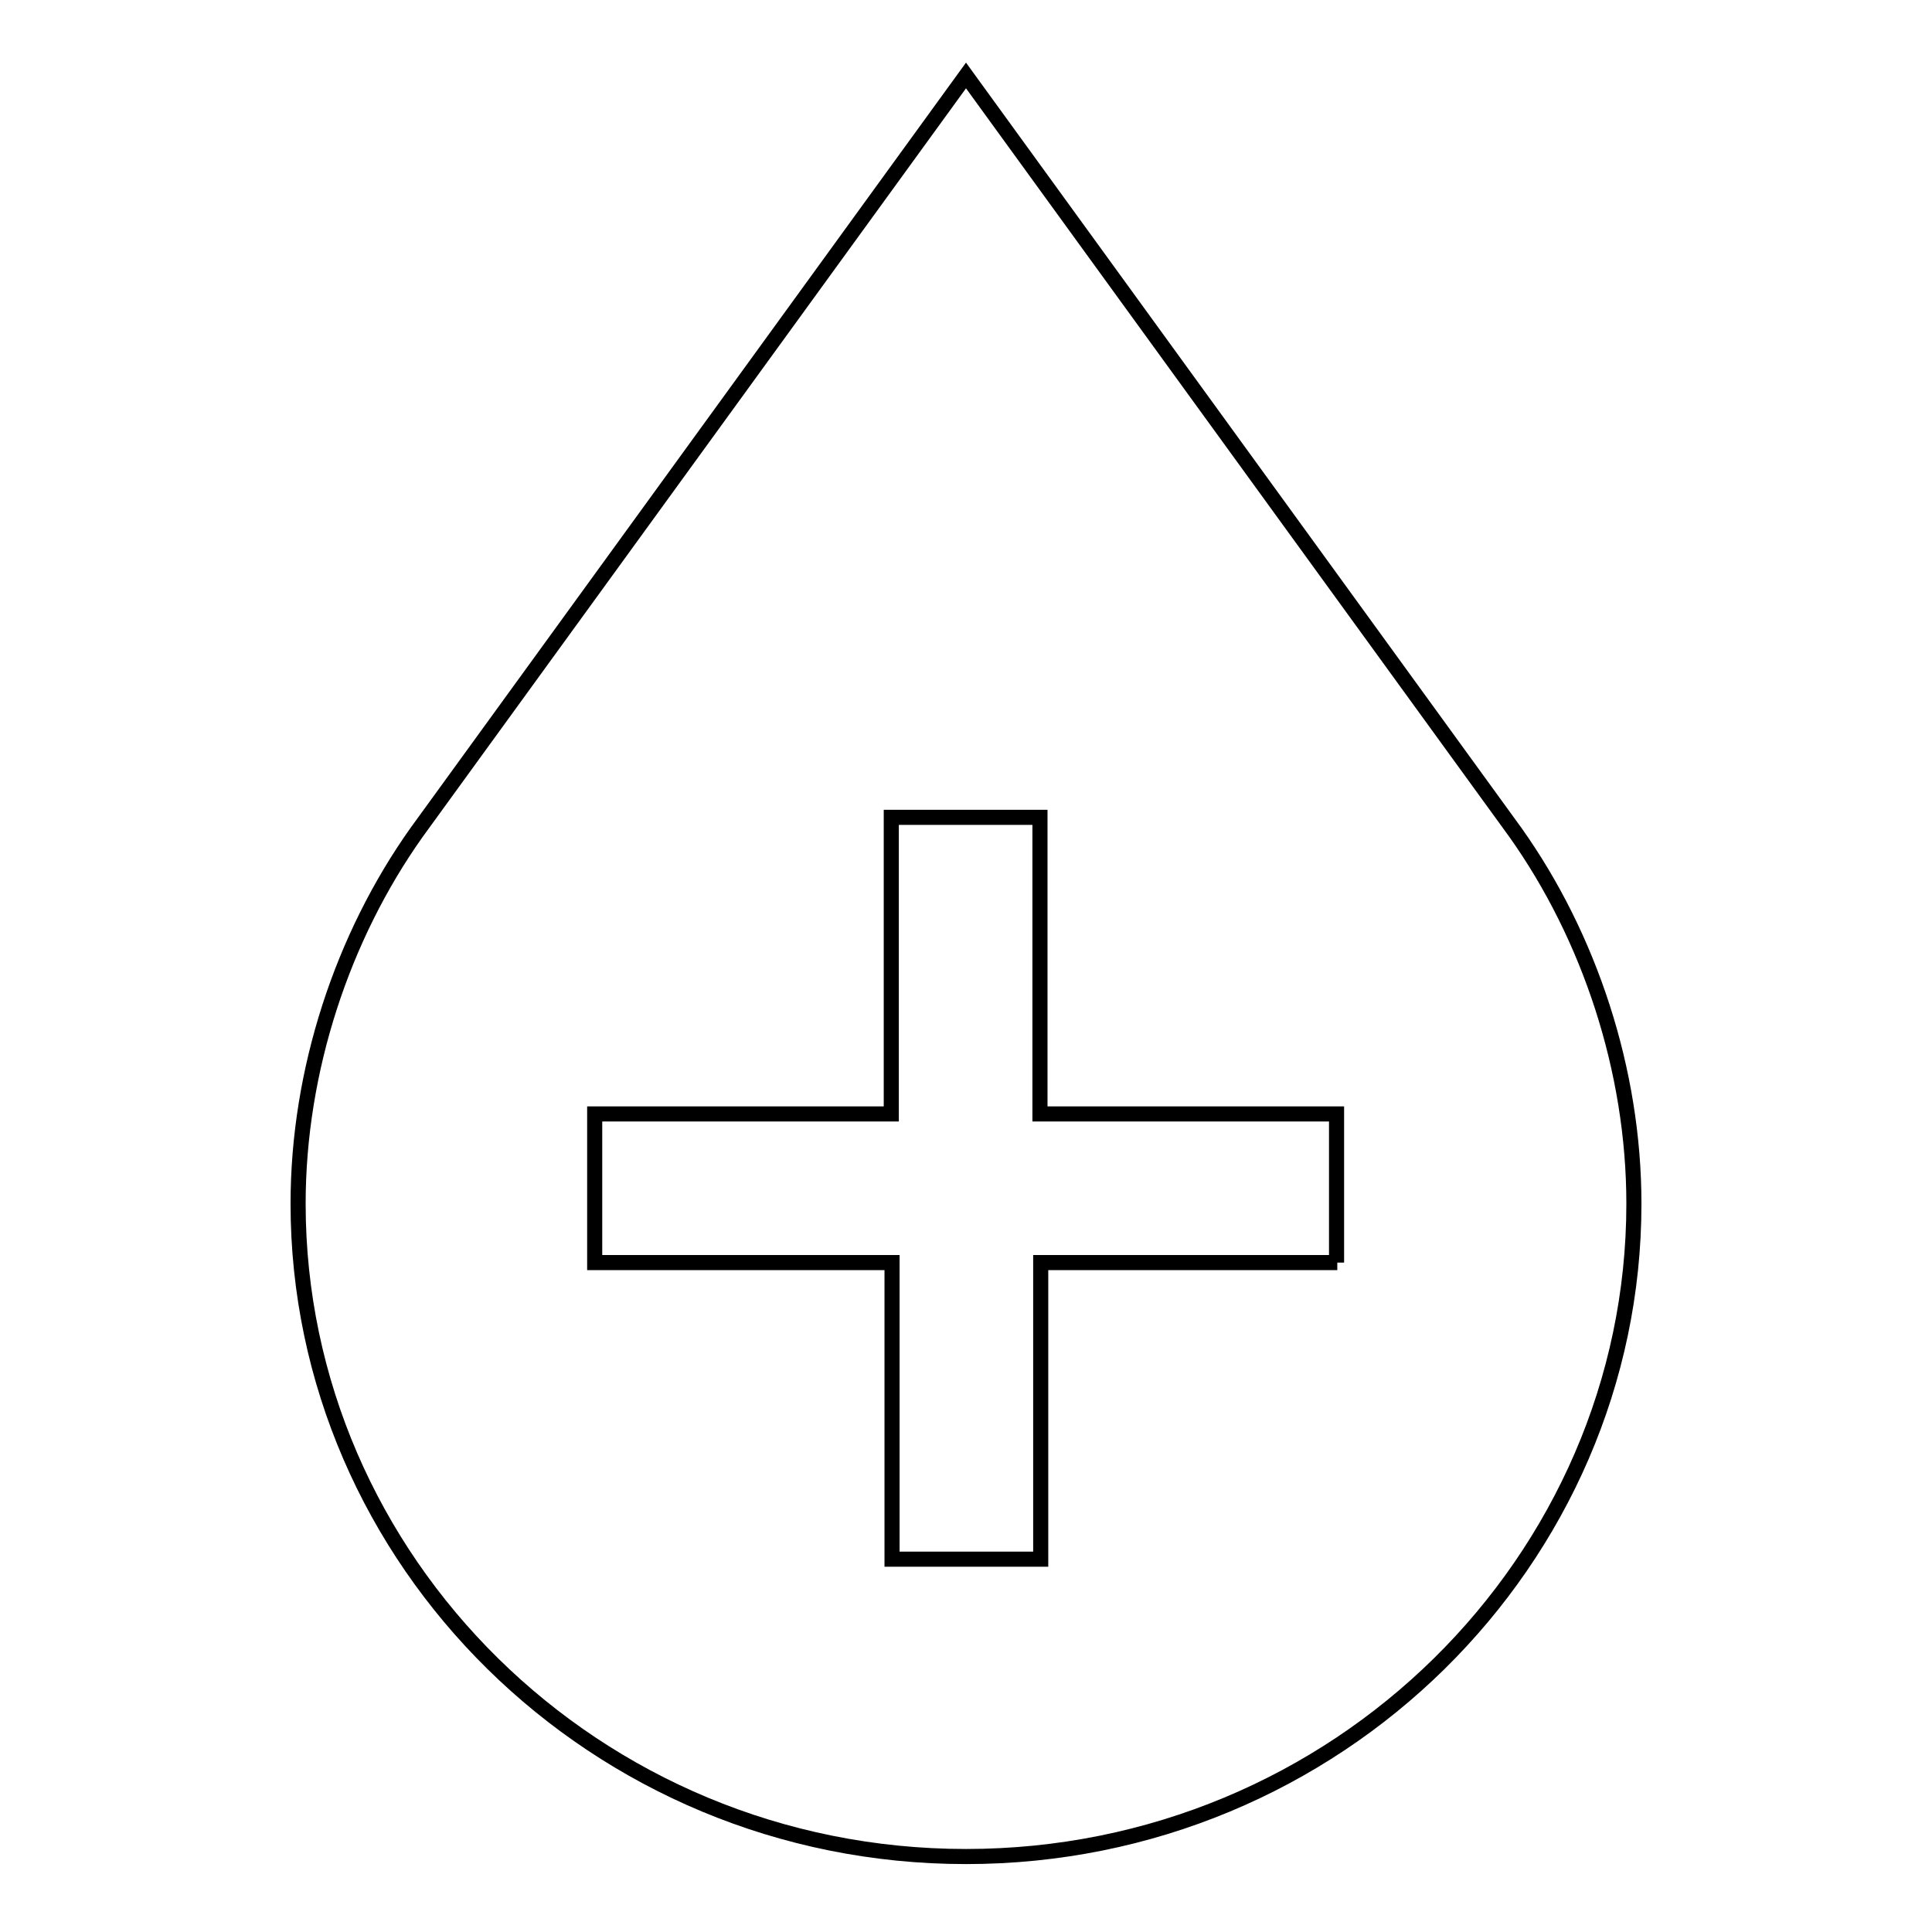 <?xml version="1.0" encoding="utf-8"?>
<!-- Svg Vector Icons : http://www.onlinewebfonts.com/icon -->
<!DOCTYPE svg PUBLIC "-//W3C//DTD SVG 1.1//EN" "http://www.w3.org/Graphics/SVG/1.1/DTD/svg11.dtd">
<svg version="1.1" xmlns="http://www.w3.org/2000/svg" xmlns:xlink="http://www.w3.org/1999/xlink" x="0px" y="0px" viewBox="0 0 256 256" enable-background="new 0 0 256 256" xml:space="preserve">
<g> <path stroke-width="2" fill-opacity="0" stroke="#000000"  d="M200.8,110.3L128,10L55.2,110.3c-9.8,13.8-15.7,31.5-15.7,49.2c0,47.2,39.3,86.5,88.5,86.5 s88.5-39.3,88.5-86.5C216.5,141.8,210.6,124.1,200.8,110.3z M177.2,167.3h-39.3v39.3h-19.7v-39.3H78.8v-19.7h39.3v-39.3h19.7v39.3 h39.3V167.3z"/></g>
</svg>